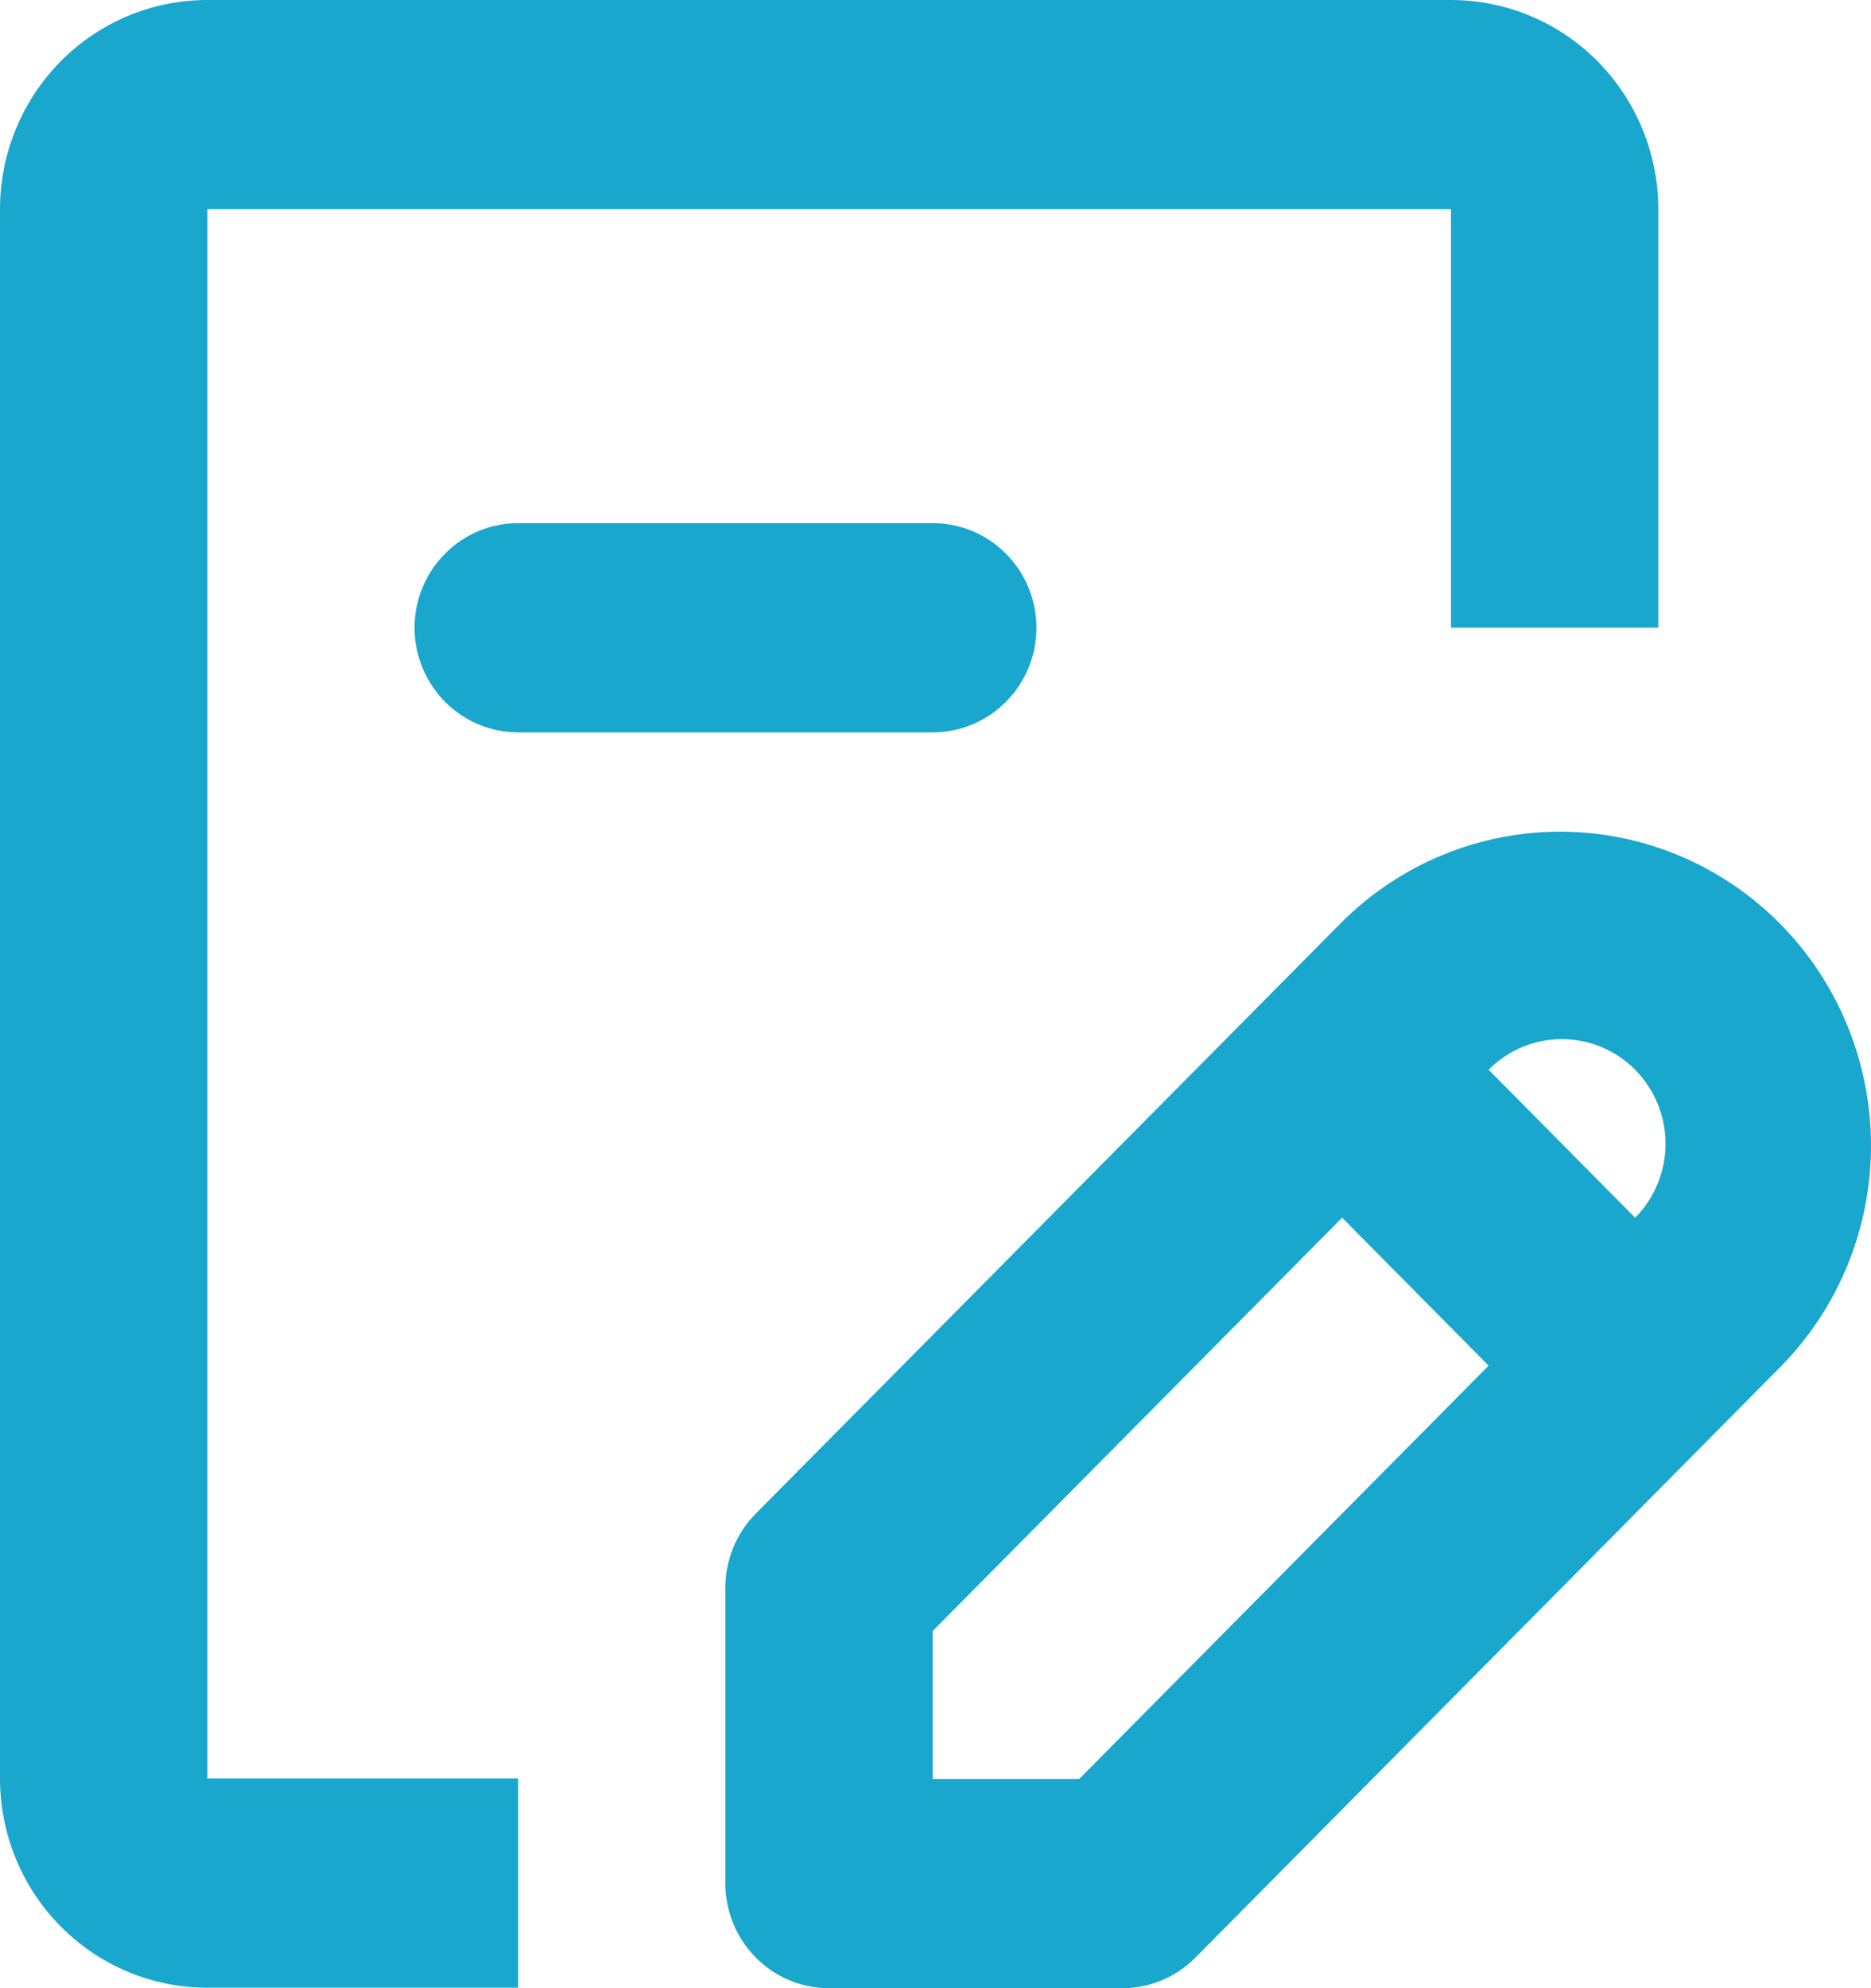 <svg width="16" height="17" viewBox="0 0 16 17" fill="none" xmlns="http://www.w3.org/2000/svg">
<path fill-rule="evenodd" clip-rule="evenodd" d="M1.773 0C1.302 0 0.852 0.188 0.519 0.524C0.187 0.86 0 1.315 0 1.789V15.207C0 15.682 0.187 16.137 0.519 16.472C0.852 16.808 1.302 16.996 1.773 16.996H4.431V15.207H1.773V1.789H12.408V5.367H14.181V1.789C14.181 1.315 13.994 0.86 13.662 0.524C13.329 0.188 12.878 0 12.408 0H1.773ZM4.431 4.473C4.196 4.473 3.971 4.567 3.805 4.735C3.639 4.903 3.545 5.13 3.545 5.367C3.545 5.605 3.639 5.832 3.805 6C3.971 6.168 4.196 6.262 4.431 6.262H7.977C8.212 6.262 8.437 6.168 8.603 6C8.77 5.832 8.863 5.605 8.863 5.367C8.863 5.13 8.77 4.903 8.603 4.735C8.437 4.567 8.212 4.473 7.977 4.473H4.431ZM11.477 7.882C11.977 7.385 12.651 7.109 13.352 7.111C14.054 7.114 14.726 7.397 15.222 7.898C15.717 8.398 15.997 9.077 16 9.784C16.003 10.492 15.728 11.173 15.236 11.677L10.223 16.738C10.057 16.906 9.832 17 9.597 17H7.089C6.854 17 6.629 16.906 6.463 16.738C6.297 16.57 6.203 16.343 6.203 16.105V13.575C6.203 13.338 6.297 13.11 6.463 12.942L11.477 7.882ZM13.983 9.147C13.817 8.979 13.591 8.885 13.356 8.885C13.121 8.885 12.896 8.979 12.73 9.147L13.983 10.412C14.065 10.329 14.131 10.231 14.175 10.122C14.22 10.014 14.243 9.897 14.243 9.78C14.243 9.662 14.22 9.546 14.175 9.437C14.131 9.329 14.065 9.23 13.983 9.147ZM12.73 11.677L11.477 10.412L7.976 13.946V15.211H9.229L12.73 11.677Z" fill="#19A7CE"/>
</svg>
